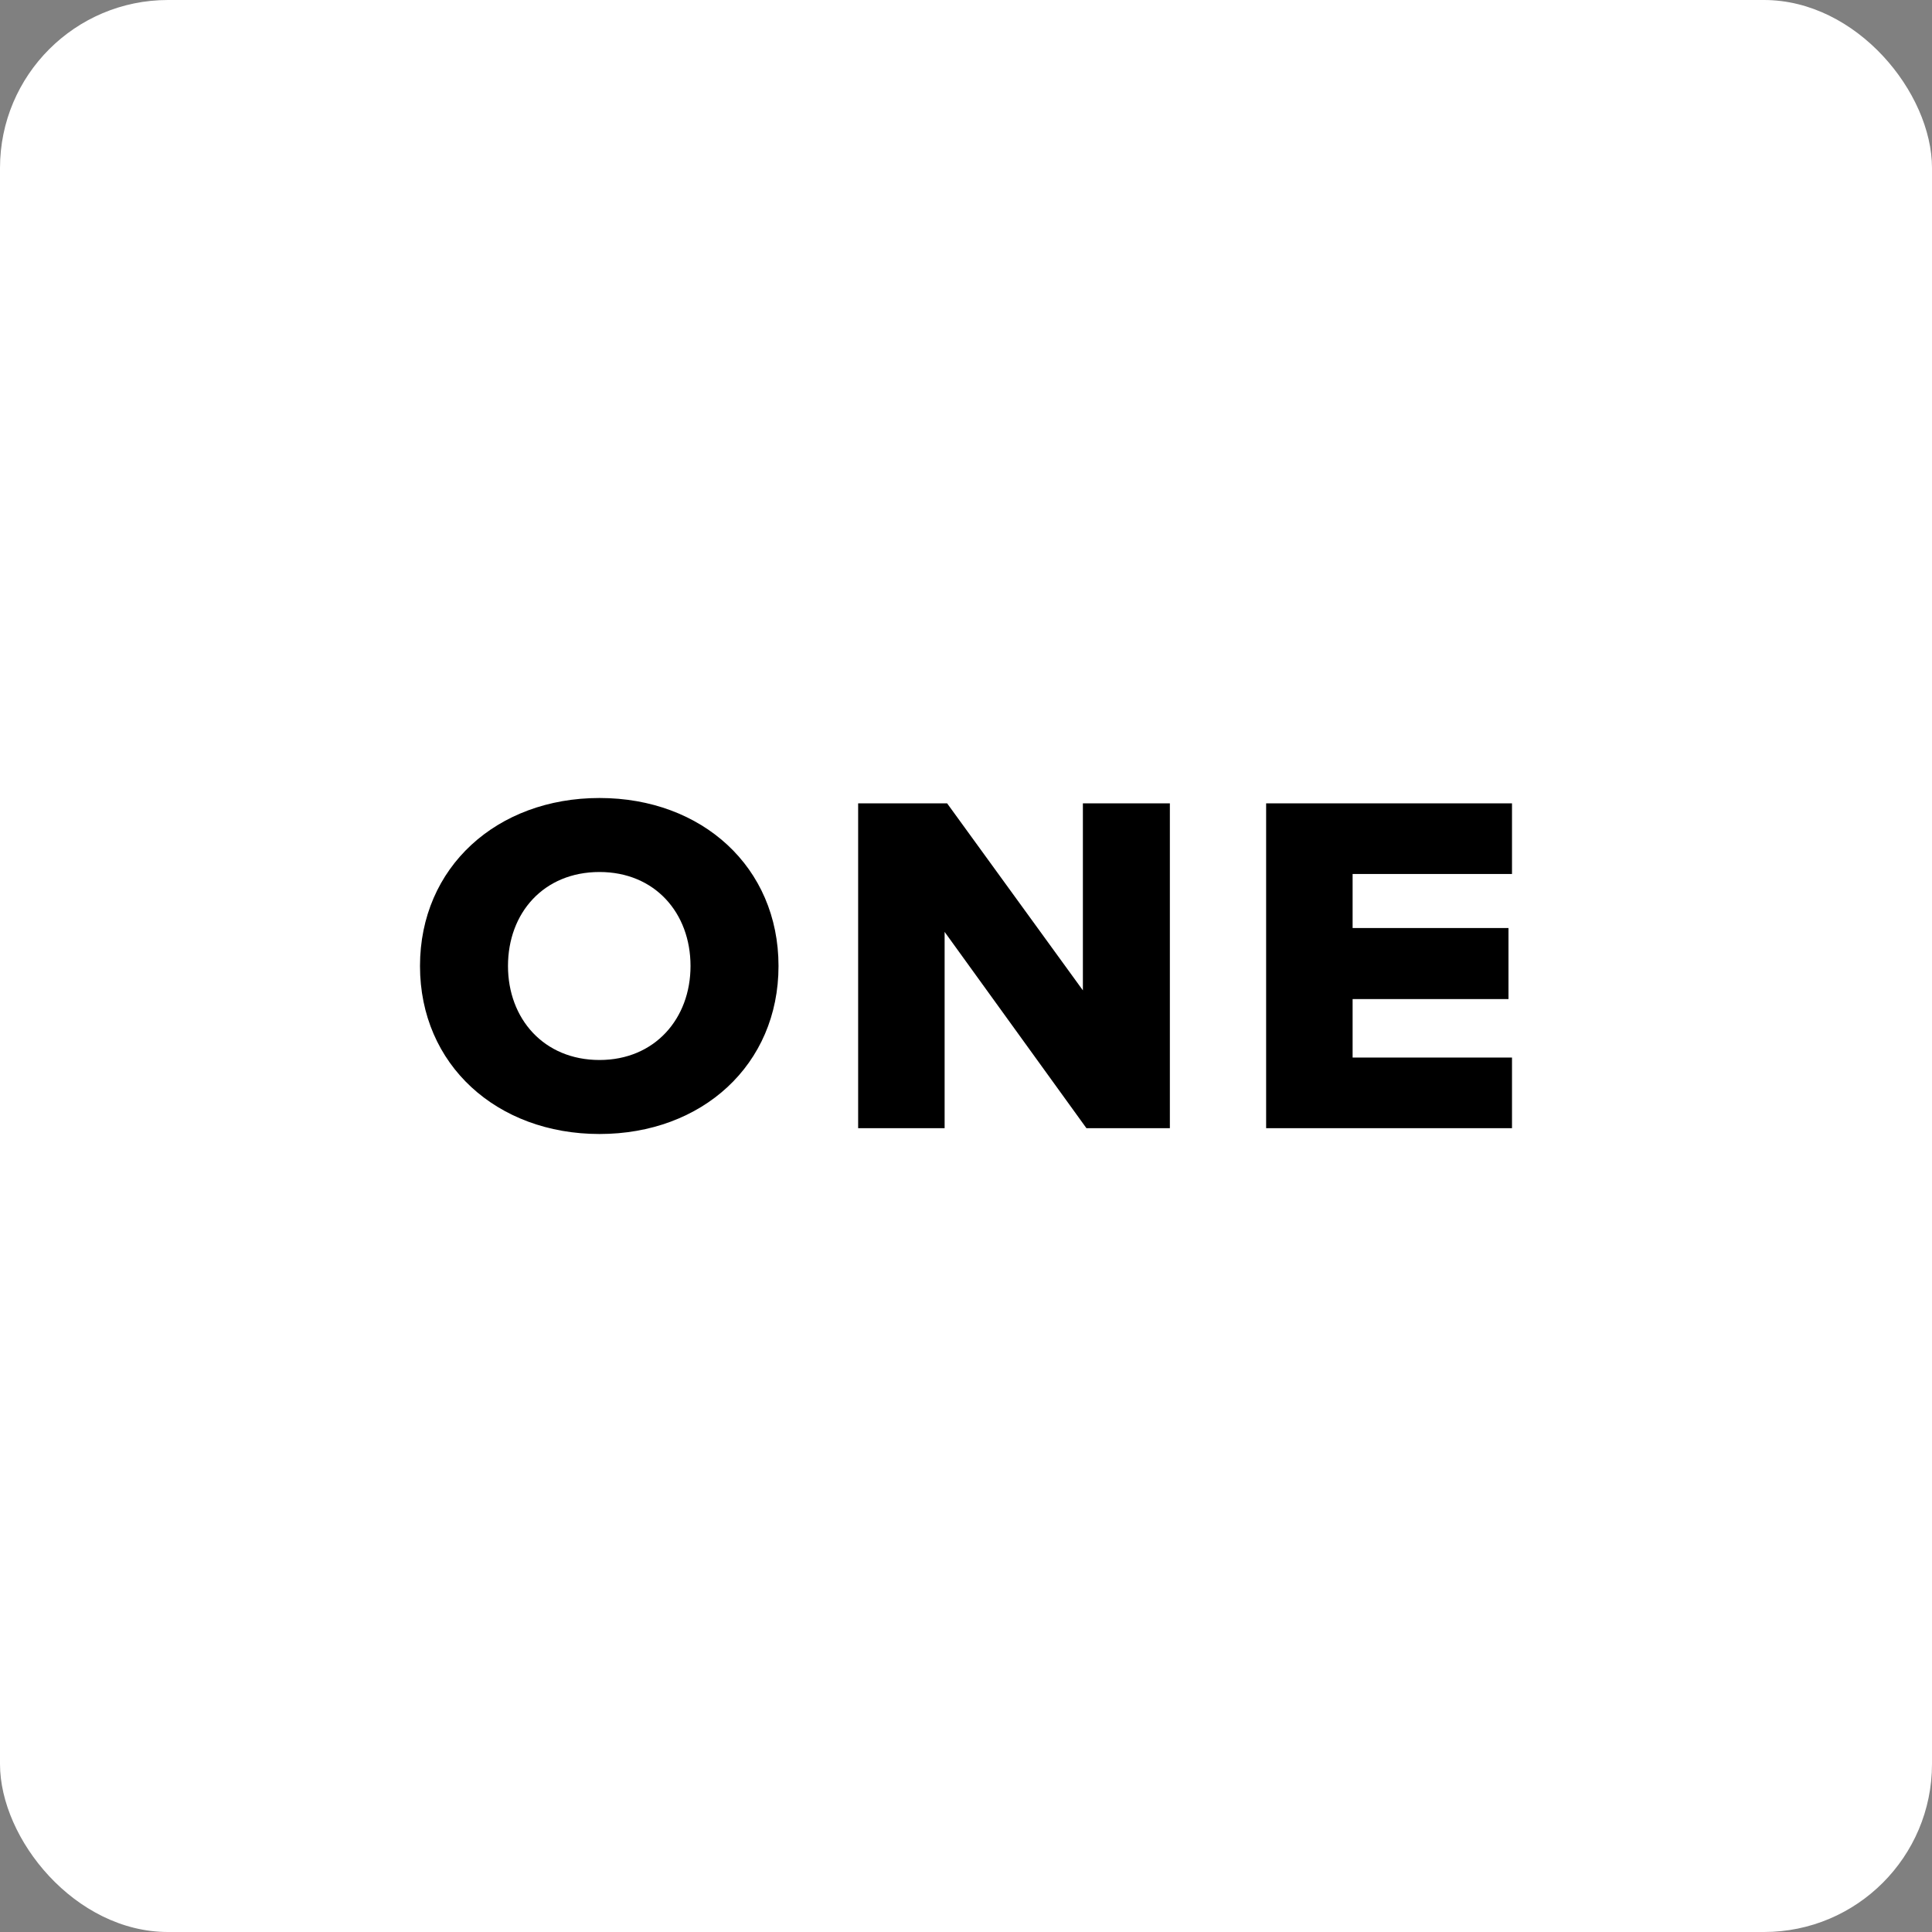 <?xml version="1.0" encoding="UTF-8"?>
<svg width="46px" height="46px" viewBox="0 0 46 46" version="1.1" xmlns="http://www.w3.org/2000/svg" xmlns:xlink="http://www.w3.org/1999/xlink">
    <rect x="0" y="0" width="46" height="46" fill="#808080" stroke="none"/>
    <!-- Generator: Sketch 51.3 (57544) - http://www.bohemiancoding.com/sketch -->
    <desc>Created with Sketch.</desc>
    <defs></defs>
    <g id="Page-8" stroke="none" stroke-width="1" fill="none" fill-rule="evenodd">
        <g id="zoho_one">
            <rect id="Rectangle-17-Copy-7" fill="#FFFFFF" fill-rule="nonzero" x="0" y="0" width="46" height="46" rx="4"></rect>
            <path d="M10,23 C10,20.646 11.832,19 14.274,19 C16.716,19 18.536,20.646 18.536,23 C18.536,25.354 16.716,27 14.274,27 C11.832,27 10,25.354 10,23 Z M16.441,23 C16.441,21.736 15.591,20.762 14.274,20.762 C12.945,20.762 12.095,21.736 12.095,23 C12.095,24.252 12.945,25.238 14.274,25.238 C15.591,25.238 16.441,24.252 16.441,23 Z M25.867,26.861 L22.491,22.188 L22.491,26.861 L20.432,26.861 L20.432,19.128 L22.551,19.128 L25.783,23.58 L25.783,19.128 L27.854,19.128 L27.854,26.861 L25.867,26.861 Z M30.146,26.861 L30.146,19.128 L36,19.128 L36,20.809 L32.205,20.809 L32.205,22.096 L35.916,22.096 L35.916,23.788 L32.205,23.788 L32.205,25.18 L36,25.18 L36,26.861 L30.146,26.861 Z" id="ONE" fill="#000000"></path>
        </g>
    </g>
</svg>